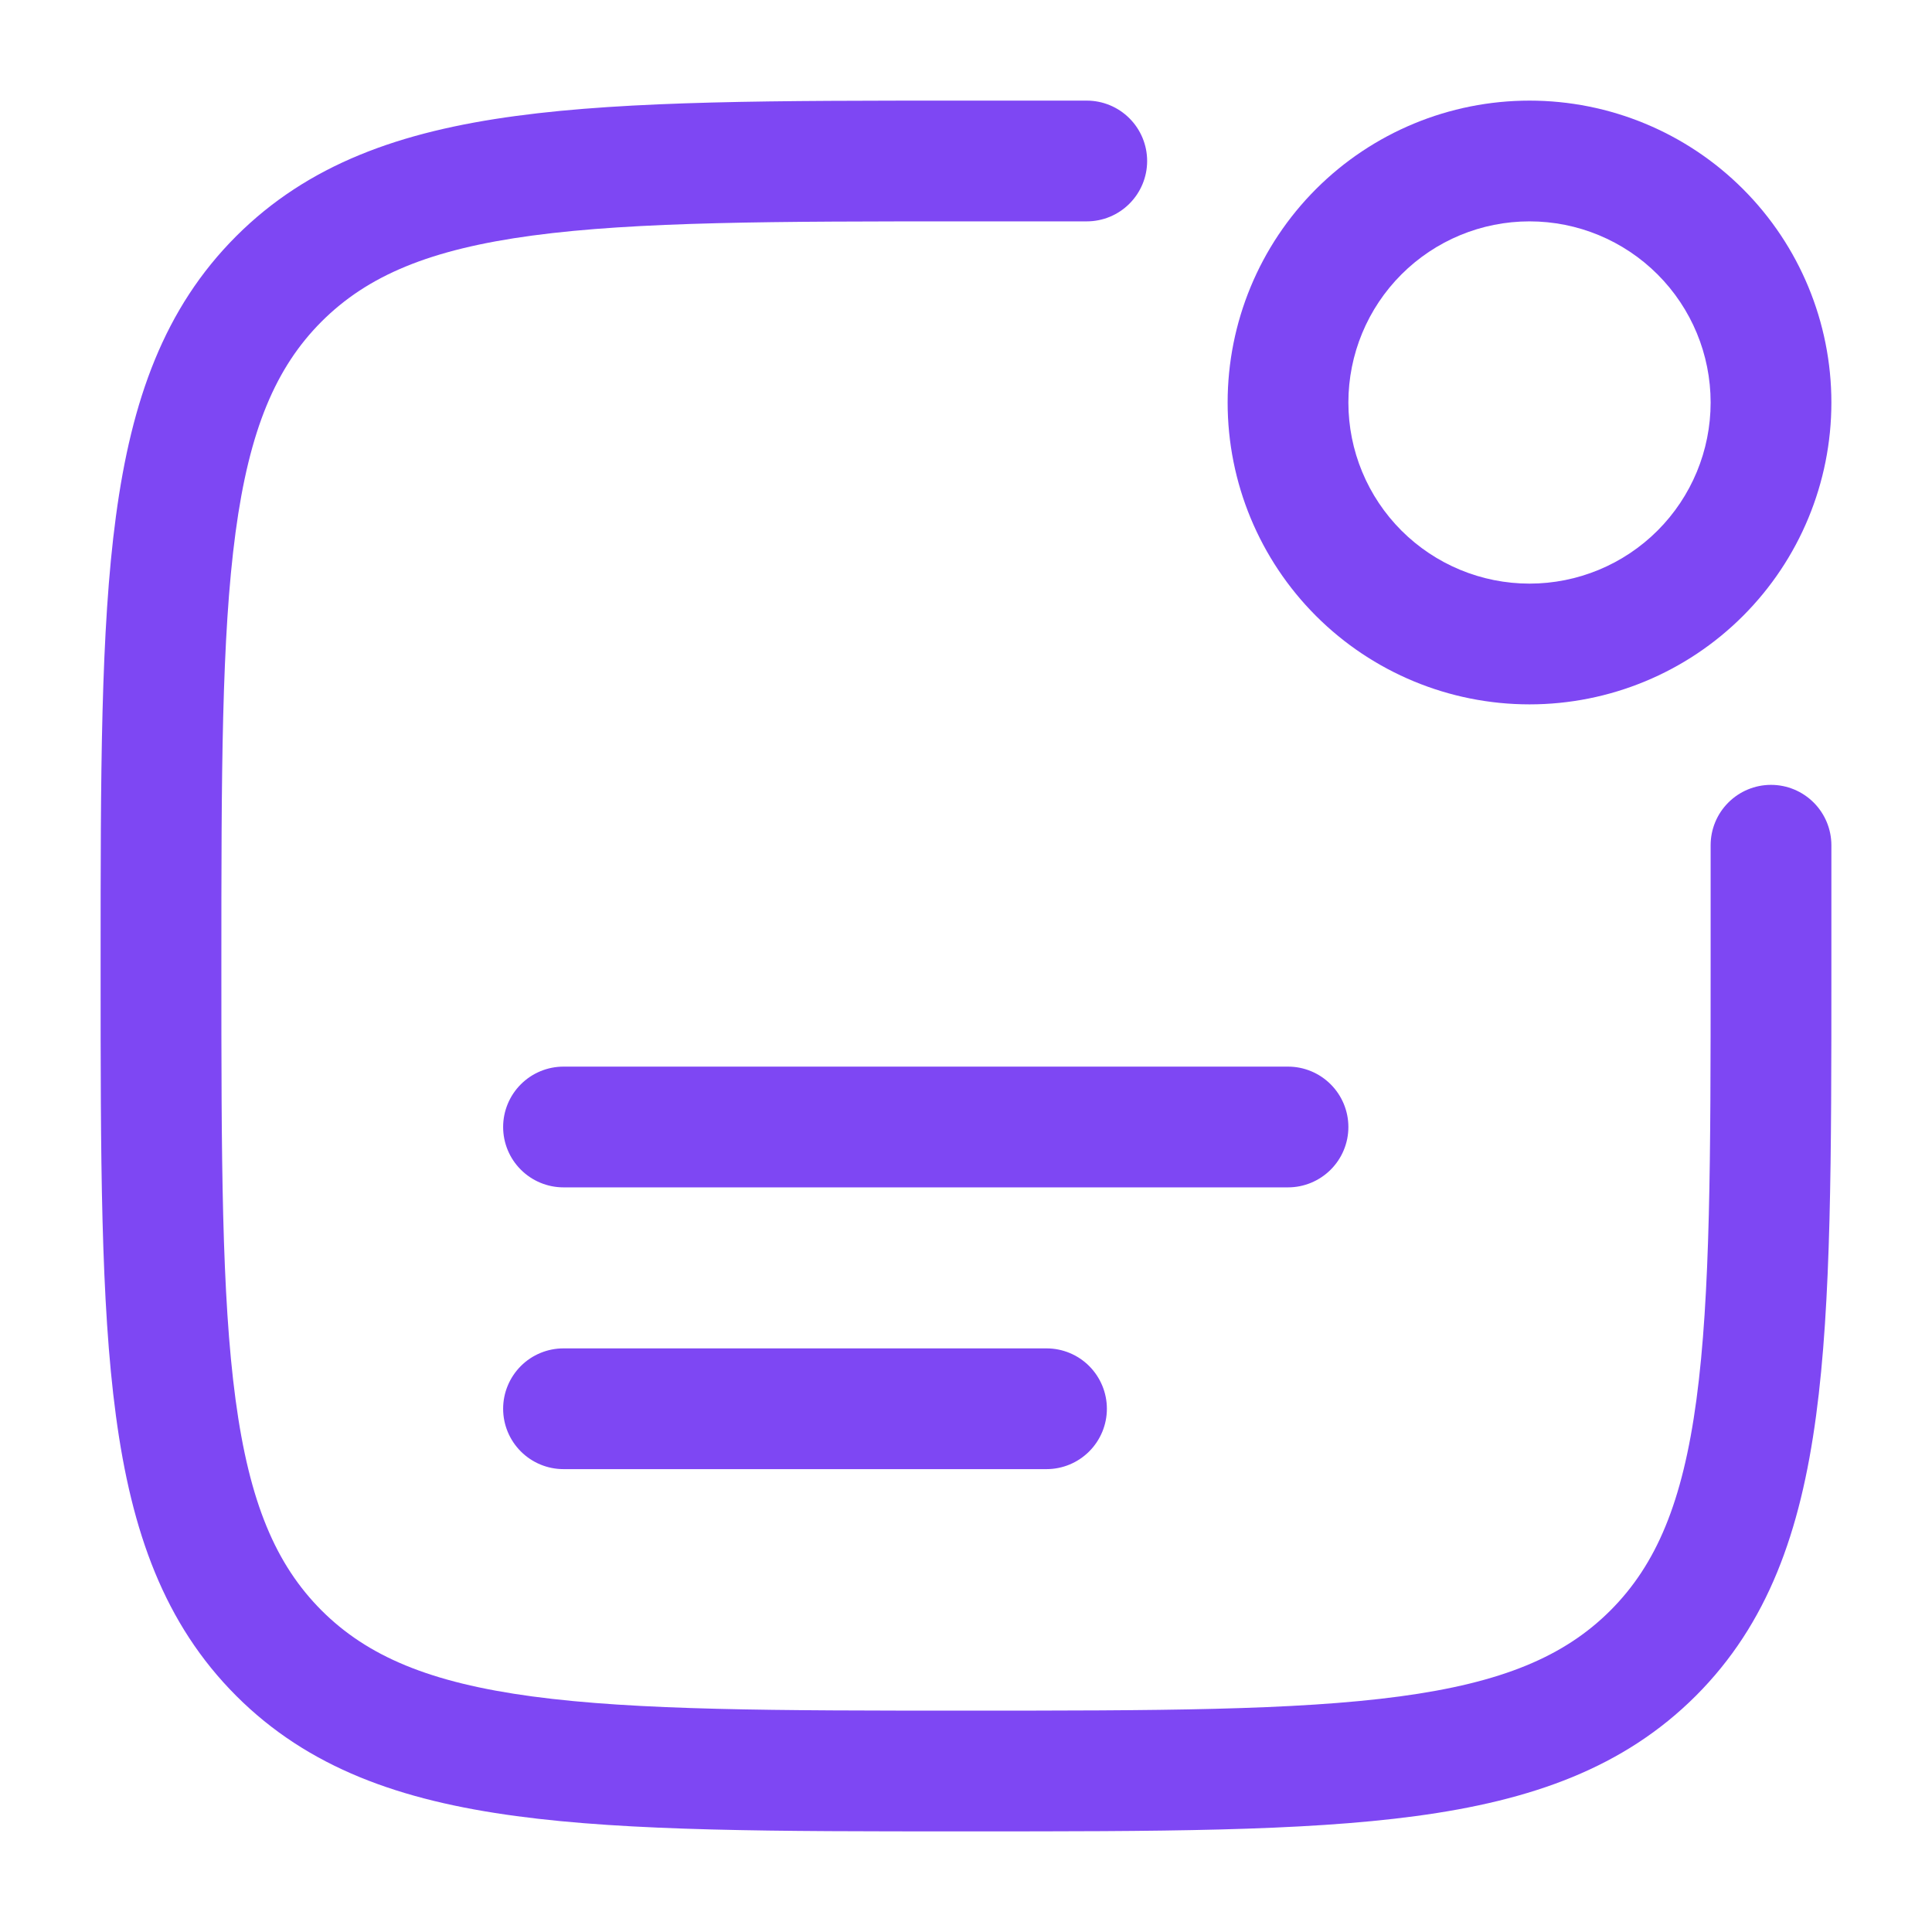 <svg width="50" height="50" viewBox="0 0 50 50" fill="none" xmlns="http://www.w3.org/2000/svg">
<path d="M24.881 2.604C20.071 2.604 16.302 2.604 13.361 3C10.352 3.404 7.977 4.25 6.113 6.112C4.248 7.977 3.404 10.352 3 13.363C2.604 16.302 2.604 20.071 2.604 24.881V25.119C2.604 29.929 2.604 33.698 3 36.639C3.404 39.648 4.25 42.023 6.113 43.888C7.977 45.752 10.352 46.596 13.363 47C16.302 47.396 20.071 47.396 24.881 47.396H25.119C29.929 47.396 33.698 47.396 36.64 47C39.648 46.596 42.023 45.75 43.888 43.888C45.752 42.023 46.596 39.648 47 36.638C47.396 33.698 47.396 29.929 47.396 25.119V21.875C47.396 21.461 47.231 21.063 46.938 20.77C46.645 20.477 46.248 20.312 45.833 20.312C45.419 20.312 45.022 20.477 44.729 20.77C44.435 21.063 44.271 21.461 44.271 21.875V25C44.271 29.954 44.267 33.513 43.904 36.221C43.546 38.885 42.863 40.492 41.677 41.679C40.49 42.864 38.886 43.546 36.221 43.904C33.513 44.267 29.954 44.271 25 44.271C20.046 44.271 16.488 44.267 13.779 43.904C11.115 43.546 9.508 42.862 8.321 41.677C7.136 40.489 6.454 38.885 6.096 36.221C5.733 33.513 5.729 29.954 5.729 25C5.729 20.046 5.733 16.488 6.096 13.779C6.454 11.114 7.138 9.508 8.323 8.321C9.511 7.135 11.115 6.454 13.779 6.096C16.488 5.733 20.046 5.729 25 5.729H28.125C28.54 5.729 28.937 5.565 29.23 5.271C29.523 4.978 29.688 4.581 29.688 4.167C29.688 3.752 29.523 3.355 29.23 3.062C28.937 2.769 28.54 2.604 28.125 2.604H24.881Z" fill="#7E47F3"/>
<path fill-rule="evenodd" clip-rule="evenodd" d="M39.584 2.604C37.511 2.604 35.524 3.427 34.059 4.892C32.594 6.357 31.771 8.345 31.771 10.417C31.771 12.489 32.594 14.476 34.059 15.941C35.524 17.406 37.511 18.229 39.584 18.229C41.656 18.229 43.643 17.406 45.108 15.941C46.573 14.476 47.396 12.489 47.396 10.417C47.396 8.345 46.573 6.357 45.108 4.892C43.643 3.427 41.656 2.604 39.584 2.604ZM34.896 10.417C34.896 9.173 35.39 7.981 36.269 7.102C37.148 6.223 38.34 5.729 39.584 5.729C40.827 5.729 42.019 6.223 42.898 7.102C43.777 7.981 44.271 9.173 44.271 10.417C44.271 11.66 43.777 12.852 42.898 13.731C42.019 14.61 40.827 15.104 39.584 15.104C38.34 15.104 37.148 14.61 36.269 13.731C35.39 12.852 34.896 11.66 34.896 10.417Z" fill="#7E47F3"/>
<path d="M13.021 29.167C13.021 28.752 13.186 28.355 13.479 28.062C13.772 27.769 14.169 27.604 14.584 27.604H33.334C33.748 27.604 34.145 27.769 34.438 28.062C34.731 28.355 34.896 28.752 34.896 29.167C34.896 29.581 34.731 29.979 34.438 30.271C34.145 30.564 33.748 30.729 33.334 30.729H14.584C14.169 30.729 13.772 30.564 13.479 30.271C13.186 29.979 13.021 29.581 13.021 29.167ZM14.584 34.896C14.169 34.896 13.772 35.06 13.479 35.353C13.186 35.647 13.021 36.044 13.021 36.458C13.021 36.873 13.186 37.27 13.479 37.563C13.772 37.856 14.169 38.021 14.584 38.021H27.084C27.498 38.021 27.895 37.856 28.188 37.563C28.481 37.27 28.646 36.873 28.646 36.458C28.646 36.044 28.481 35.647 28.188 35.353C27.895 35.06 27.498 34.896 27.084 34.896H14.584Z" fill="#7E47F3"/>
</svg>
